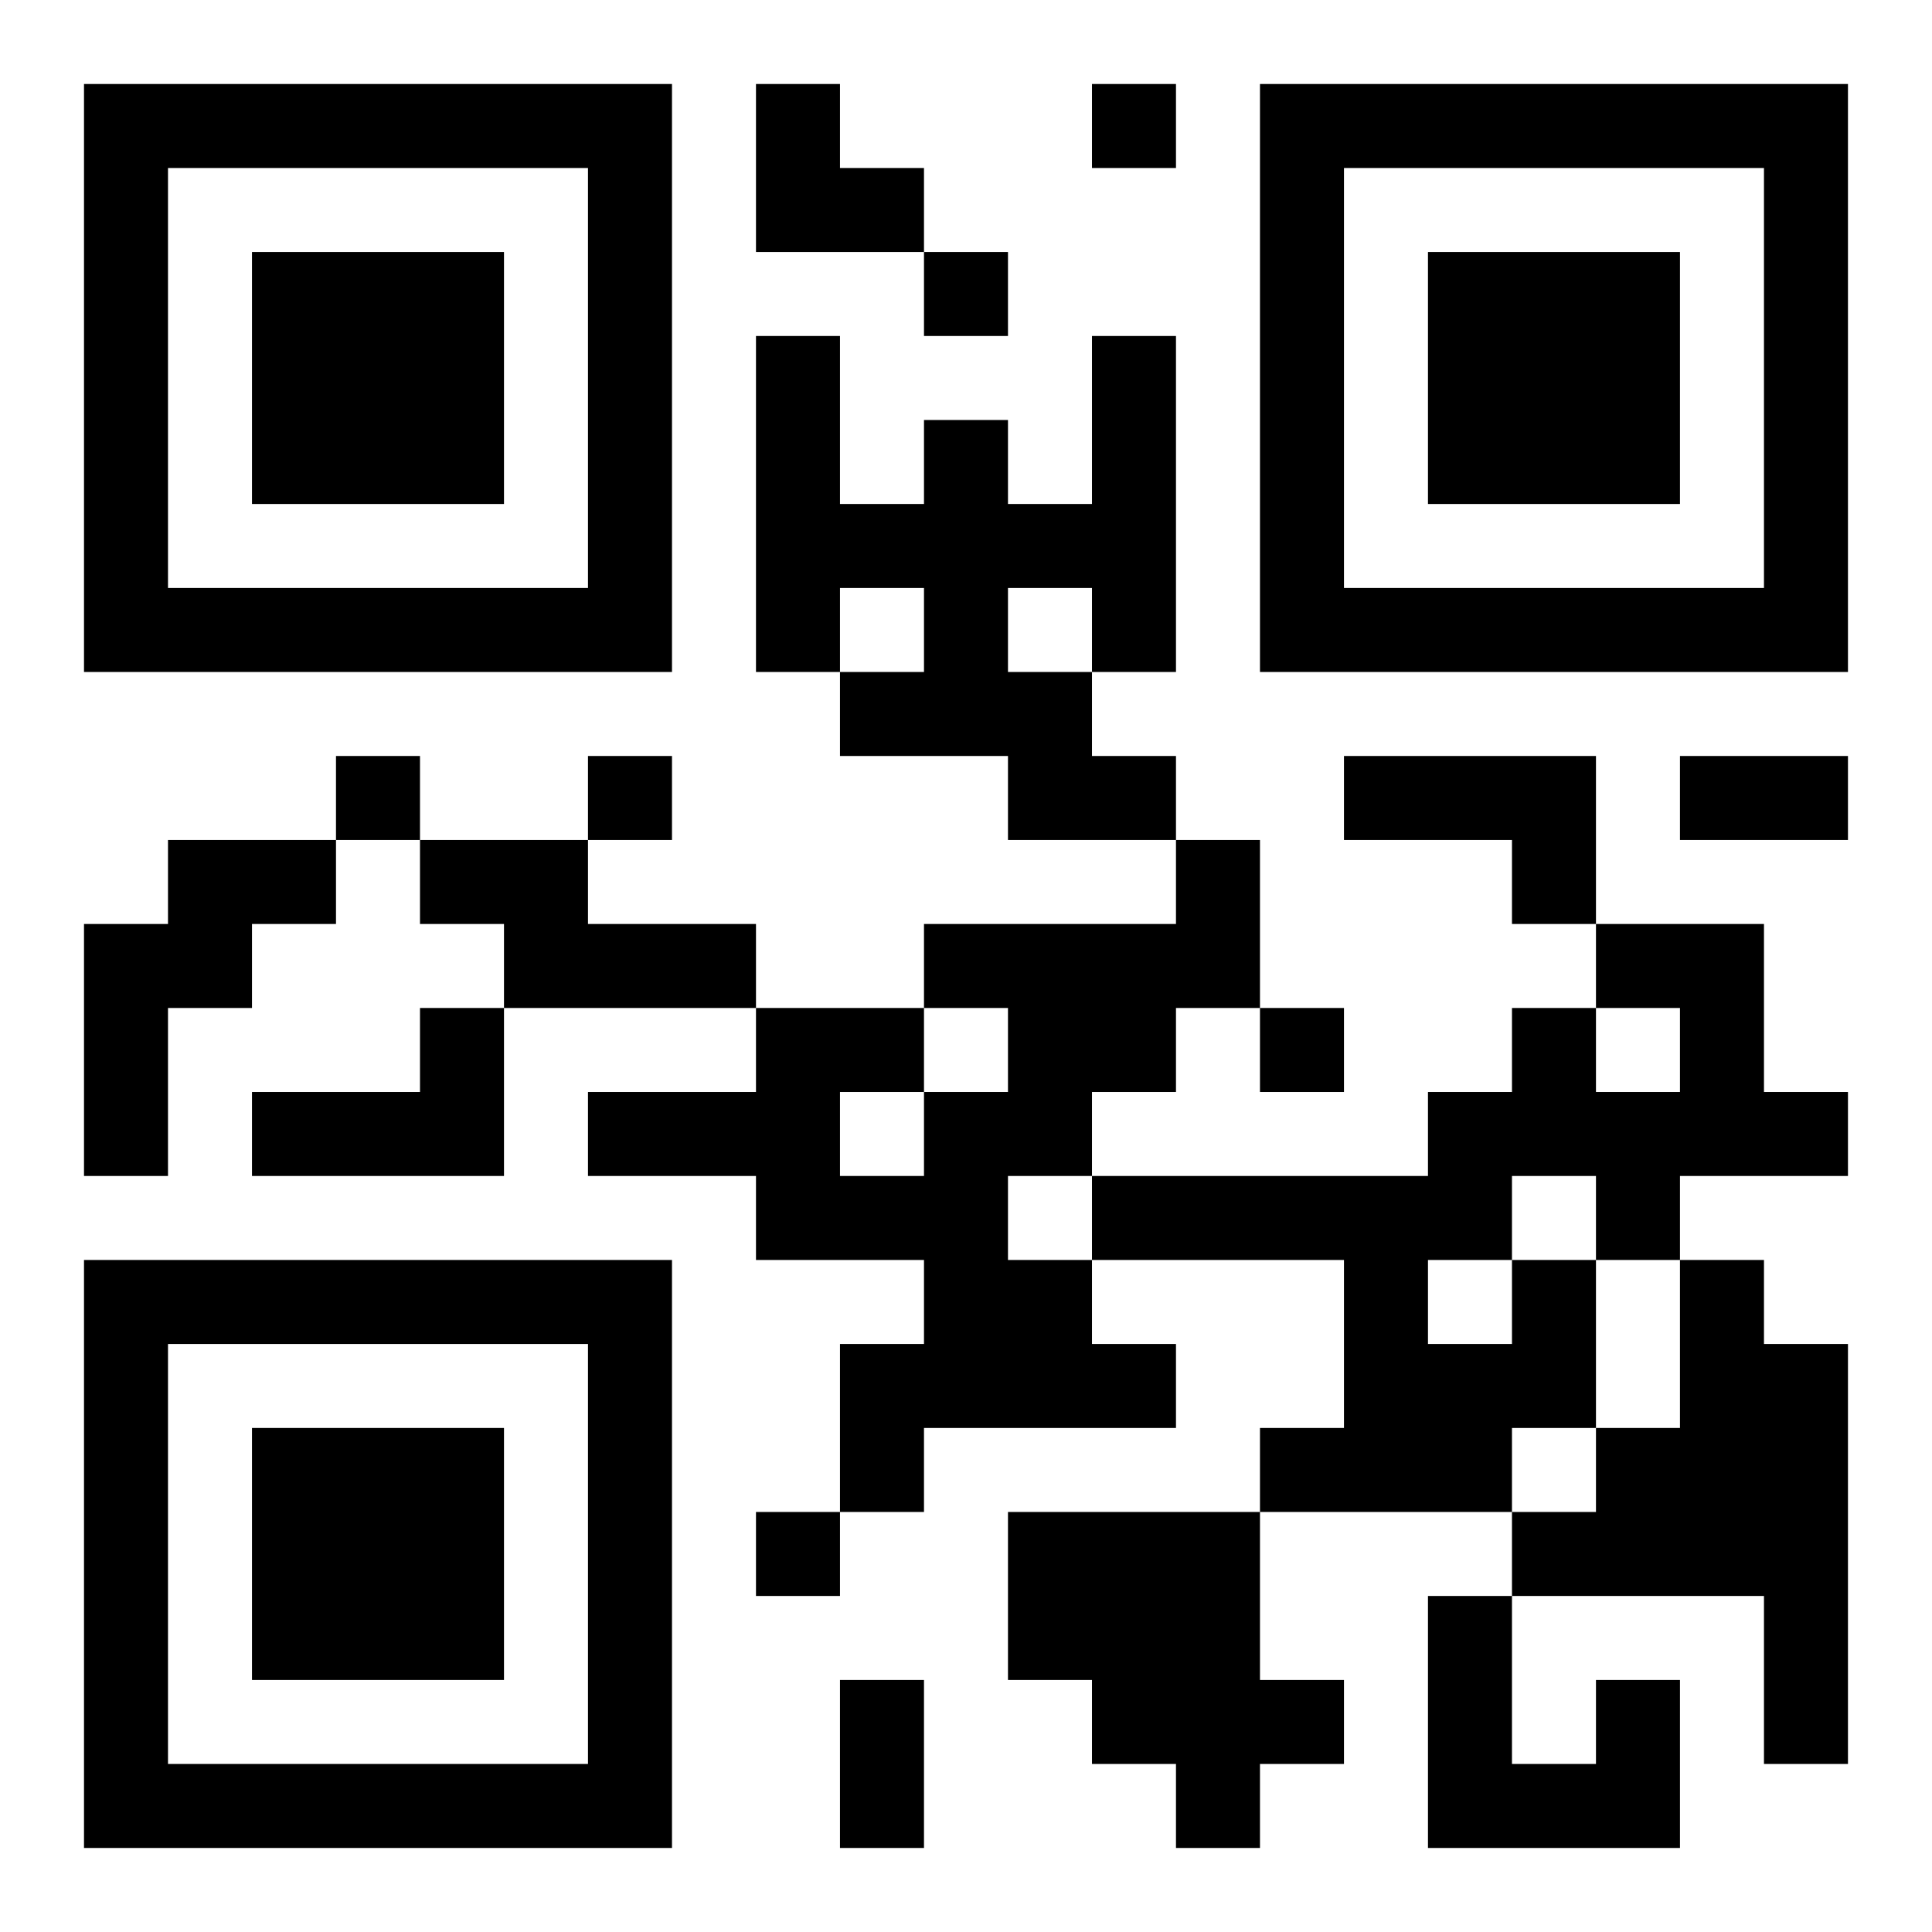<?xml version="1.0" encoding="UTF-8"?>
<svg xmlns="http://www.w3.org/2000/svg" version="1.1" width="400" height="400" viewBox="0 0 400 400"><rect x="0" y="0" width="400" height="400" fill="#ffffff"/><g transform="scale(17.391)"><g transform="translate(1,1)"><path fill-rule="evenodd" d="M8 0L8 2L10 2L10 3L11 3L11 2L10 2L10 1L9 1L9 0ZM12 0L12 1L13 1L13 0ZM8 3L8 7L9 7L9 8L11 8L11 9L13 9L13 10L10 10L10 11L8 11L8 10L6 10L6 9L7 9L7 8L6 8L6 9L4 9L4 8L3 8L3 9L1 9L1 10L0 10L0 13L1 13L1 11L2 11L2 10L3 10L3 9L4 9L4 10L5 10L5 11L4 11L4 12L2 12L2 13L5 13L5 11L8 11L8 12L6 12L6 13L8 13L8 14L10 14L10 15L9 15L9 17L8 17L8 18L9 18L9 17L10 17L10 16L13 16L13 15L12 15L12 14L15 14L15 16L14 16L14 17L11 17L11 19L12 19L12 20L13 20L13 21L14 21L14 20L15 20L15 19L14 19L14 17L17 17L17 18L16 18L16 21L19 21L19 19L18 19L18 20L17 20L17 18L20 18L20 20L21 20L21 15L20 15L20 14L19 14L19 13L21 13L21 12L20 12L20 10L18 10L18 8L15 8L15 9L17 9L17 10L18 10L18 11L17 11L17 12L16 12L16 13L12 13L12 12L13 12L13 11L14 11L14 12L15 12L15 11L14 11L14 9L13 9L13 8L12 8L12 7L13 7L13 3L12 3L12 5L11 5L11 4L10 4L10 5L9 5L9 3ZM9 6L9 7L10 7L10 6ZM11 6L11 7L12 7L12 6ZM19 8L19 9L21 9L21 8ZM10 11L10 12L9 12L9 13L10 13L10 12L11 12L11 11ZM18 11L18 12L19 12L19 11ZM11 13L11 14L12 14L12 13ZM17 13L17 14L16 14L16 15L17 15L17 14L18 14L18 16L17 16L17 17L18 17L18 16L19 16L19 14L18 14L18 13ZM9 19L9 21L10 21L10 19ZM0 0L0 7L7 7L7 0ZM1 1L1 6L6 6L6 1ZM2 2L2 5L5 5L5 2ZM14 0L14 7L21 7L21 0ZM15 1L15 6L20 6L20 1ZM16 2L16 5L19 5L19 2ZM0 14L0 21L7 21L7 14ZM1 15L1 20L6 20L6 15ZM2 16L2 19L5 19L5 16Z" fill="#000000"/></g></g></svg>
